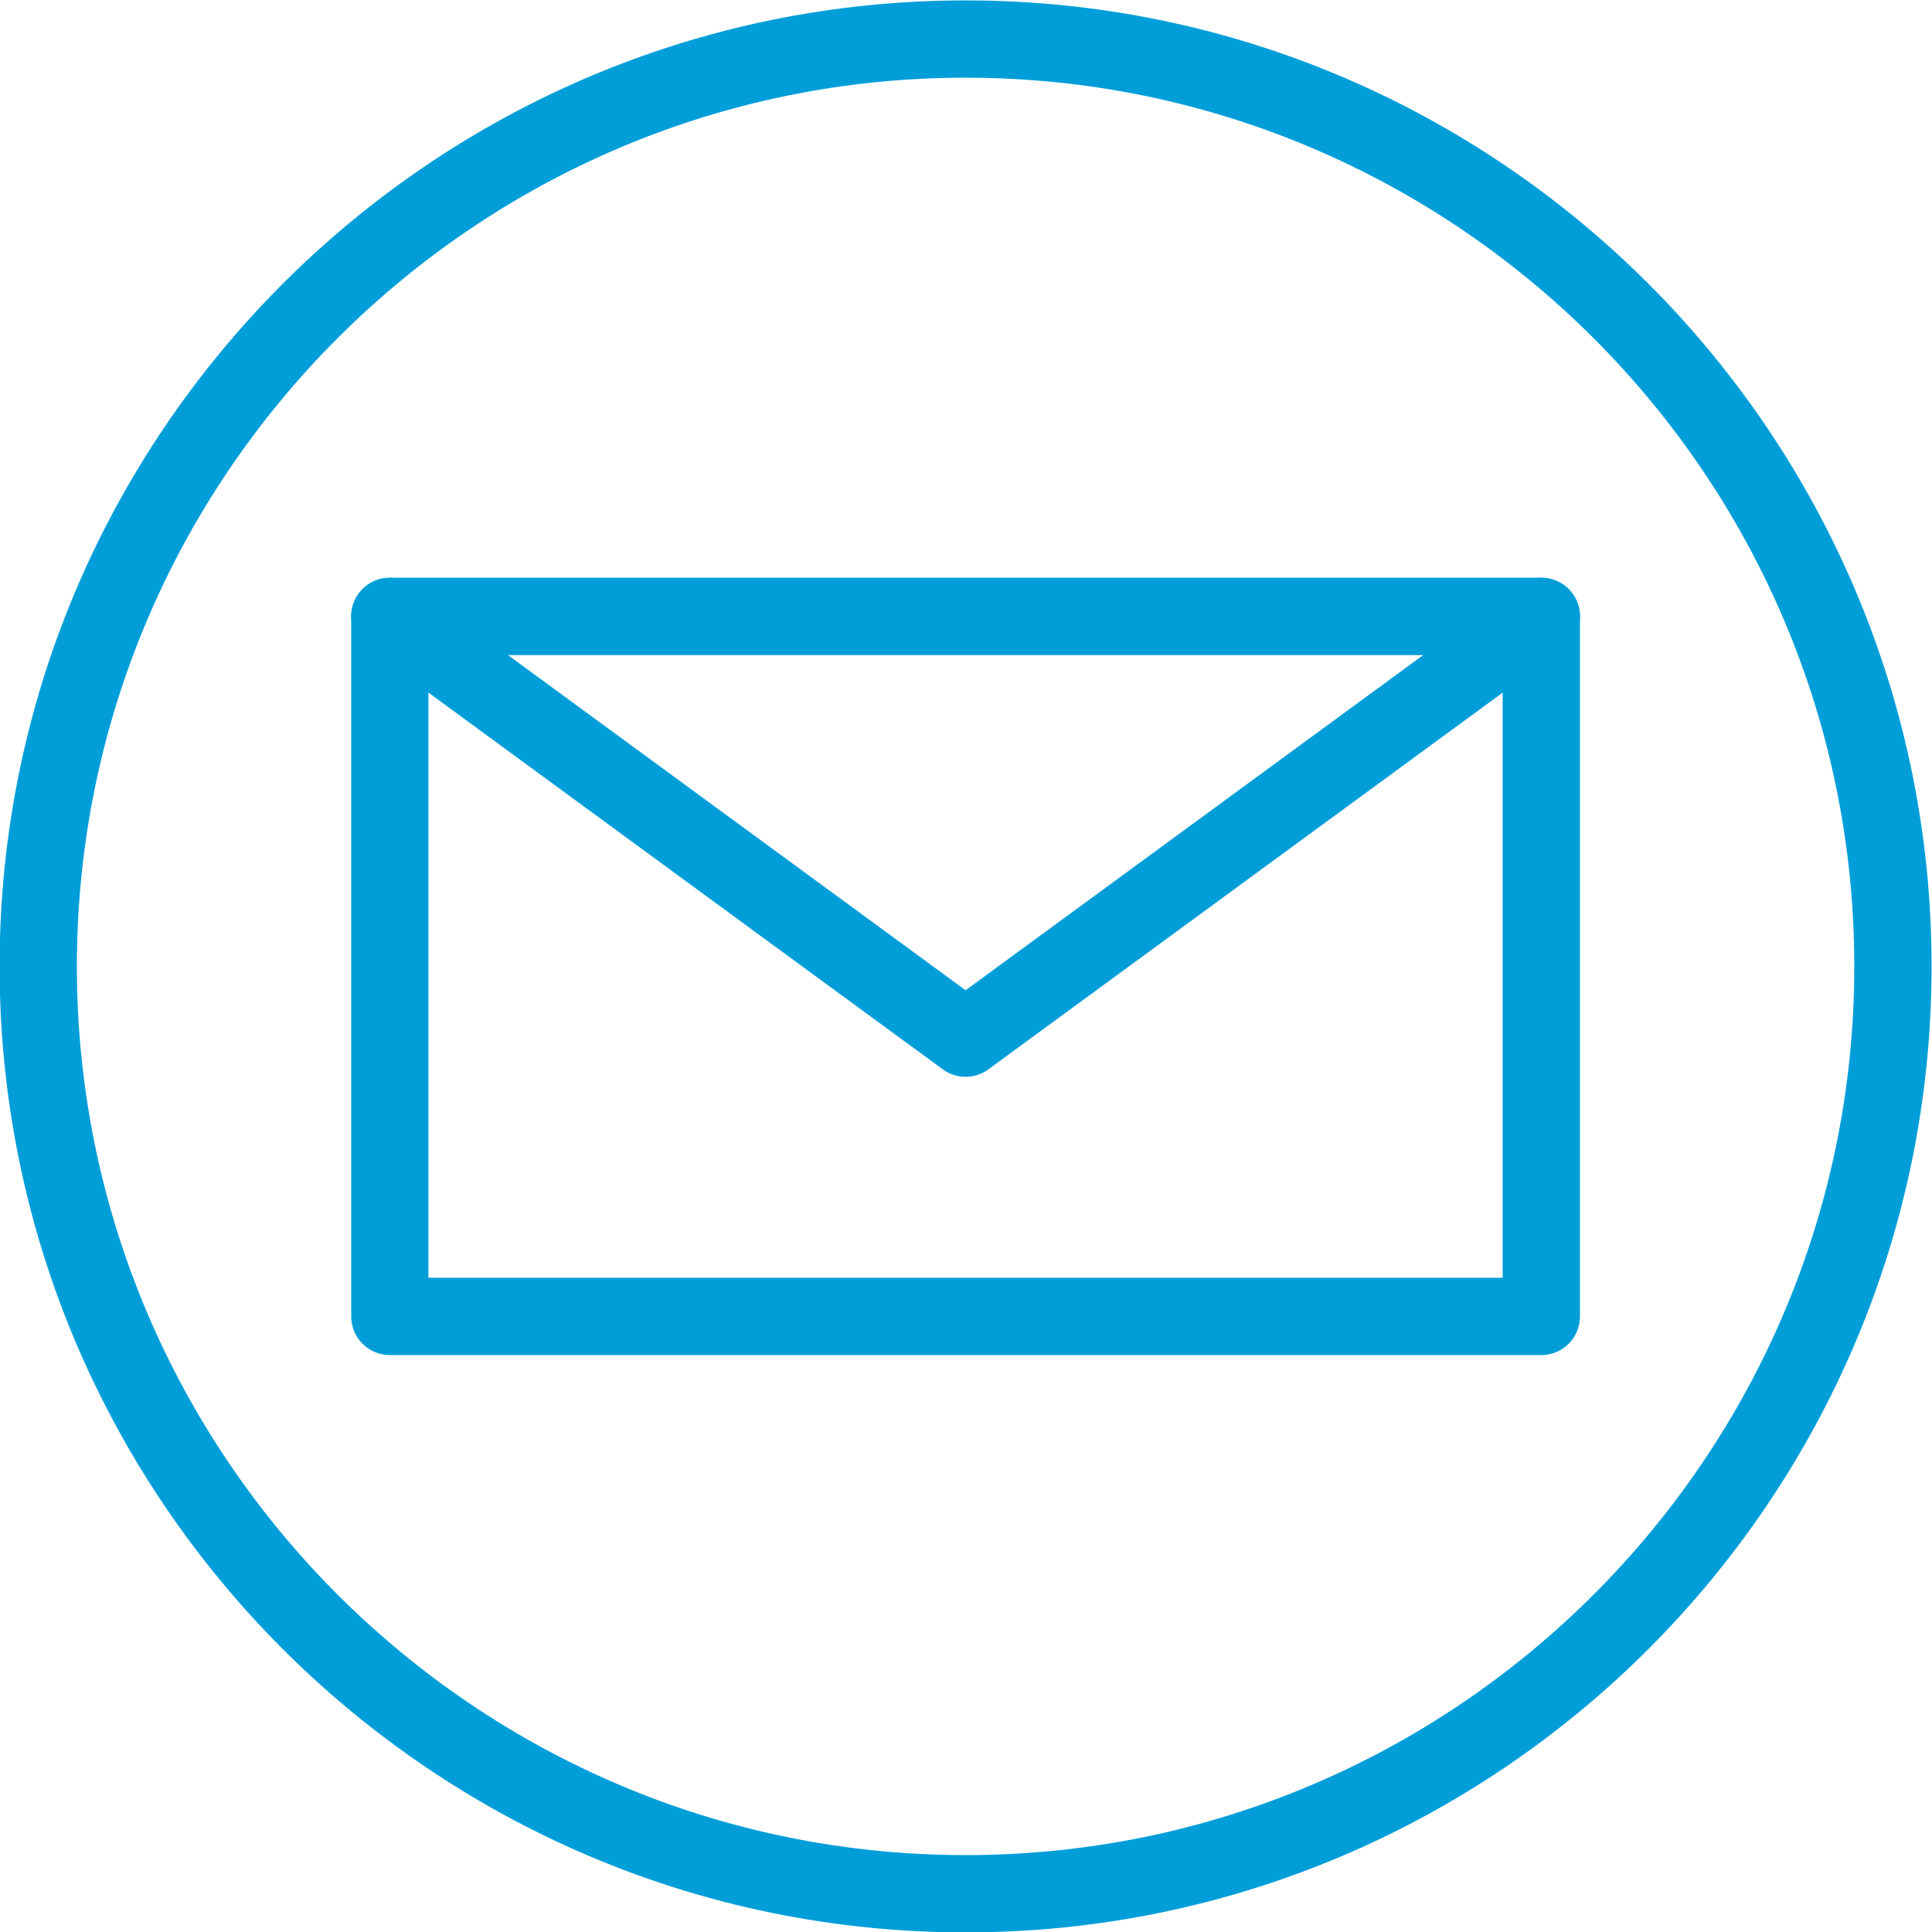 <?xml version="1.0" encoding="UTF-8" standalone="no"?><svg xmlns="http://www.w3.org/2000/svg" xmlns:xlink="http://www.w3.org/1999/xlink" fill="#009ed9" height="231.7" preserveAspectRatio="xMidYMid meet" version="1.1" viewBox="109.2 66.6 231.7 231.7" width="231.7" zoomAndPan="magnify">
 <g id="change1_1">
  <path d="m225 75.918c-58.77 0-106.58 47.812-106.58 106.58 0 58.77 47.81 106.58 106.58 106.58s106.58-47.81 106.58-106.58-47.81-106.58-106.58-106.58zm0 222.43c-63.88 0-115.85-51.97-115.85-115.85s51.97-115.85 115.85-115.85c63.88-0.002 115.85 51.97 115.85 115.85s-51.97 115.85-115.85 115.85" fill="inherit"/>
  <path d="m160.58 219.84h128.83v-74.68h-128.83zm133.47 9.27h-138.1c-2.56 0-4.63-2.07-4.63-4.63v-83.96c0-2.56 2.07-4.63 4.63-4.63h138.1c2.56 0 4.63 2.07 4.63 4.63v83.96c0 2.56-2.07 4.63-4.63 4.63" fill="inherit"/>
  <path d="m225 195.74c-0.96 0-1.92-0.3-2.74-0.9l-69.05-50.58c-2.07-1.51-2.51-4.41-1-6.47 1.51-2.07 4.41-2.52 6.48-1l66.31 48.57 66.31-48.57c2.07-1.52 4.97-1.07 6.48 1 1.51 2.06 1.07 4.96-1 6.47l-69.05 50.58c-0.82 0.6-1.78 0.9-2.74 0.9" fill="inherit"/>
 </g>
</svg>